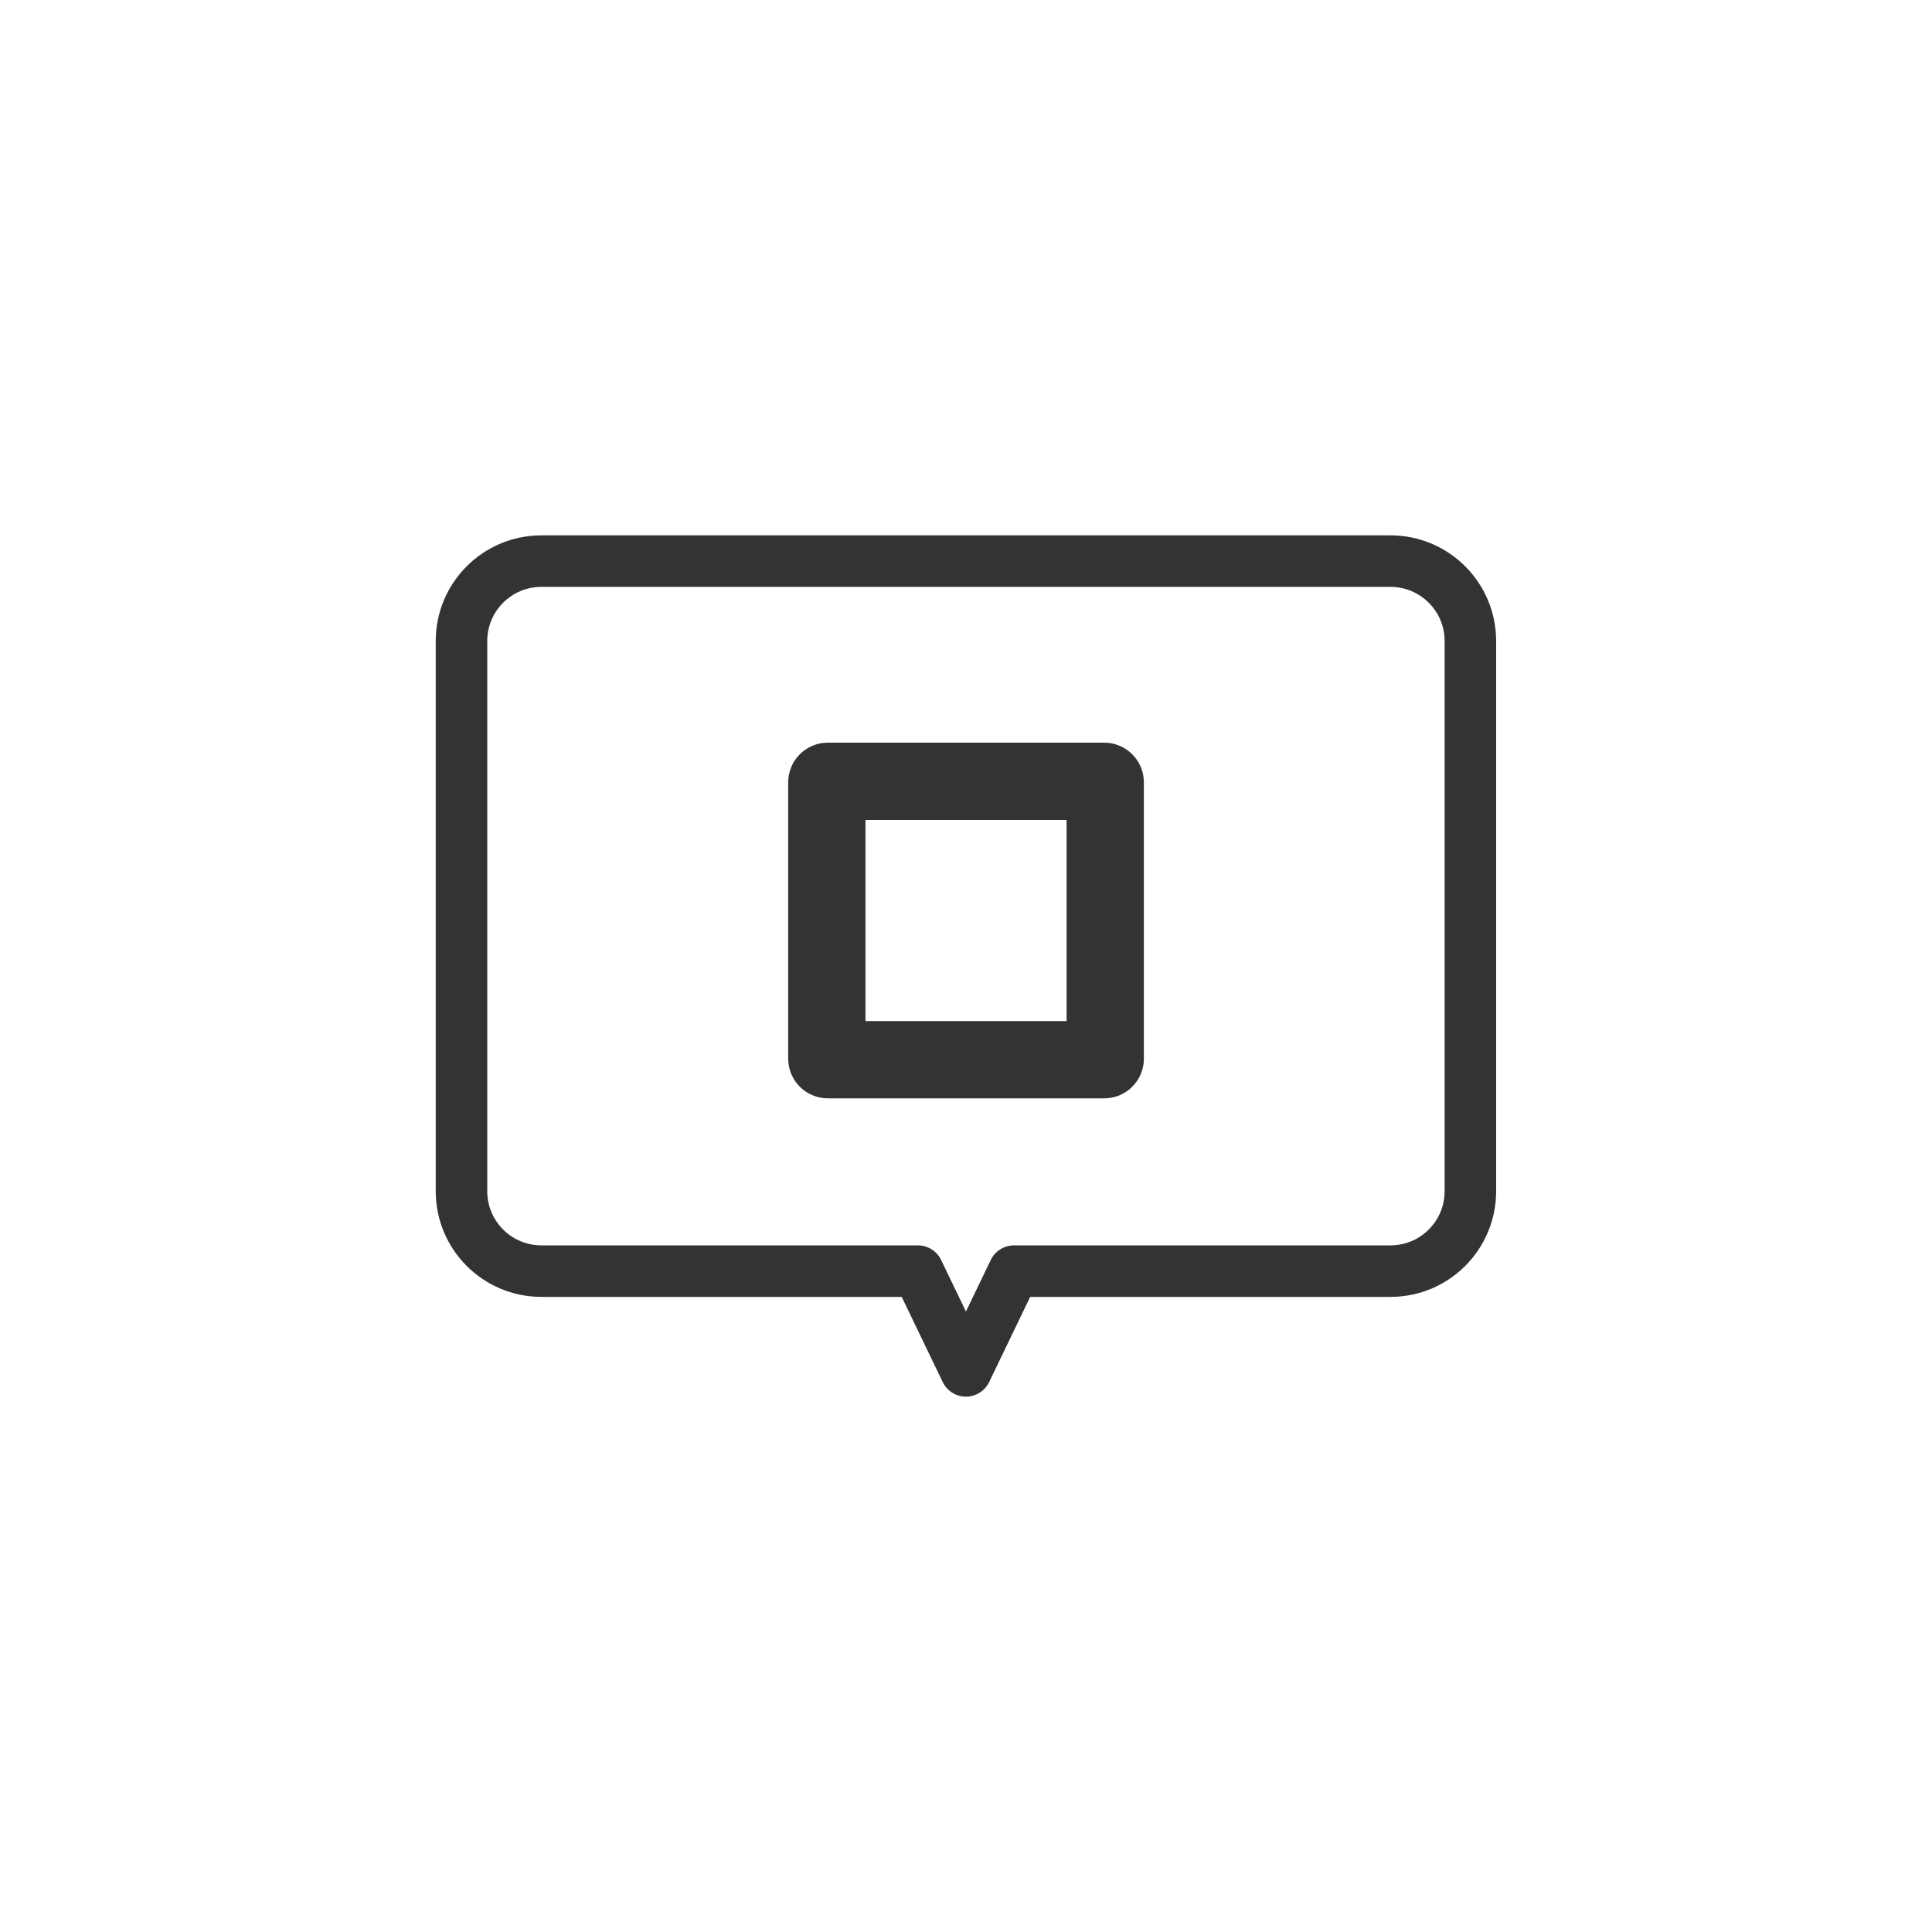 <?xml version="1.0" encoding="UTF-8"?>
<svg xmlns="http://www.w3.org/2000/svg" width="300" height="300" version="1.1" viewBox="0 0 300 300">
  <defs>
    <style>
      .cls-1 {
        stroke-miterlimit: 10;
        stroke-width: 12px;
      }

      .cls-1, .cls-2 {
        fill: none;
        stroke: #333;
        stroke-linecap: round;
      }

      .cls-2 {
        stroke-linejoin: round;
        stroke-width: 8px;
      }
    </style>
  </defs>
  <!-- Generator: Adobe Illustrator 28.7.1, SVG Export Plug-In . SVG Version: 1.2.0 Build 142)  -->
  <g>
    <g id="_レイヤー_1" data-name="レイヤー_1">
      <g>
        <path class="cls-2" d="M215.93,87.13H84.07c-6.85,0-12.41,5.55-12.41,12.41v85.43c0,6.85,5.55,12.41,12.41,12.41h58.46l7.46,15.49,7.46-15.49h58.46c6.85,0,12.41-5.55,12.41-12.41v-85.43c0-6.85-5.55-12.41-12.41-12.41Z"/>
        <rect class="cls-1" x="128.39" y="121.32" width="43.23" height="43.23" rx=".15" ry=".15"/>
      </g>
    </g>
  </g>
</svg>